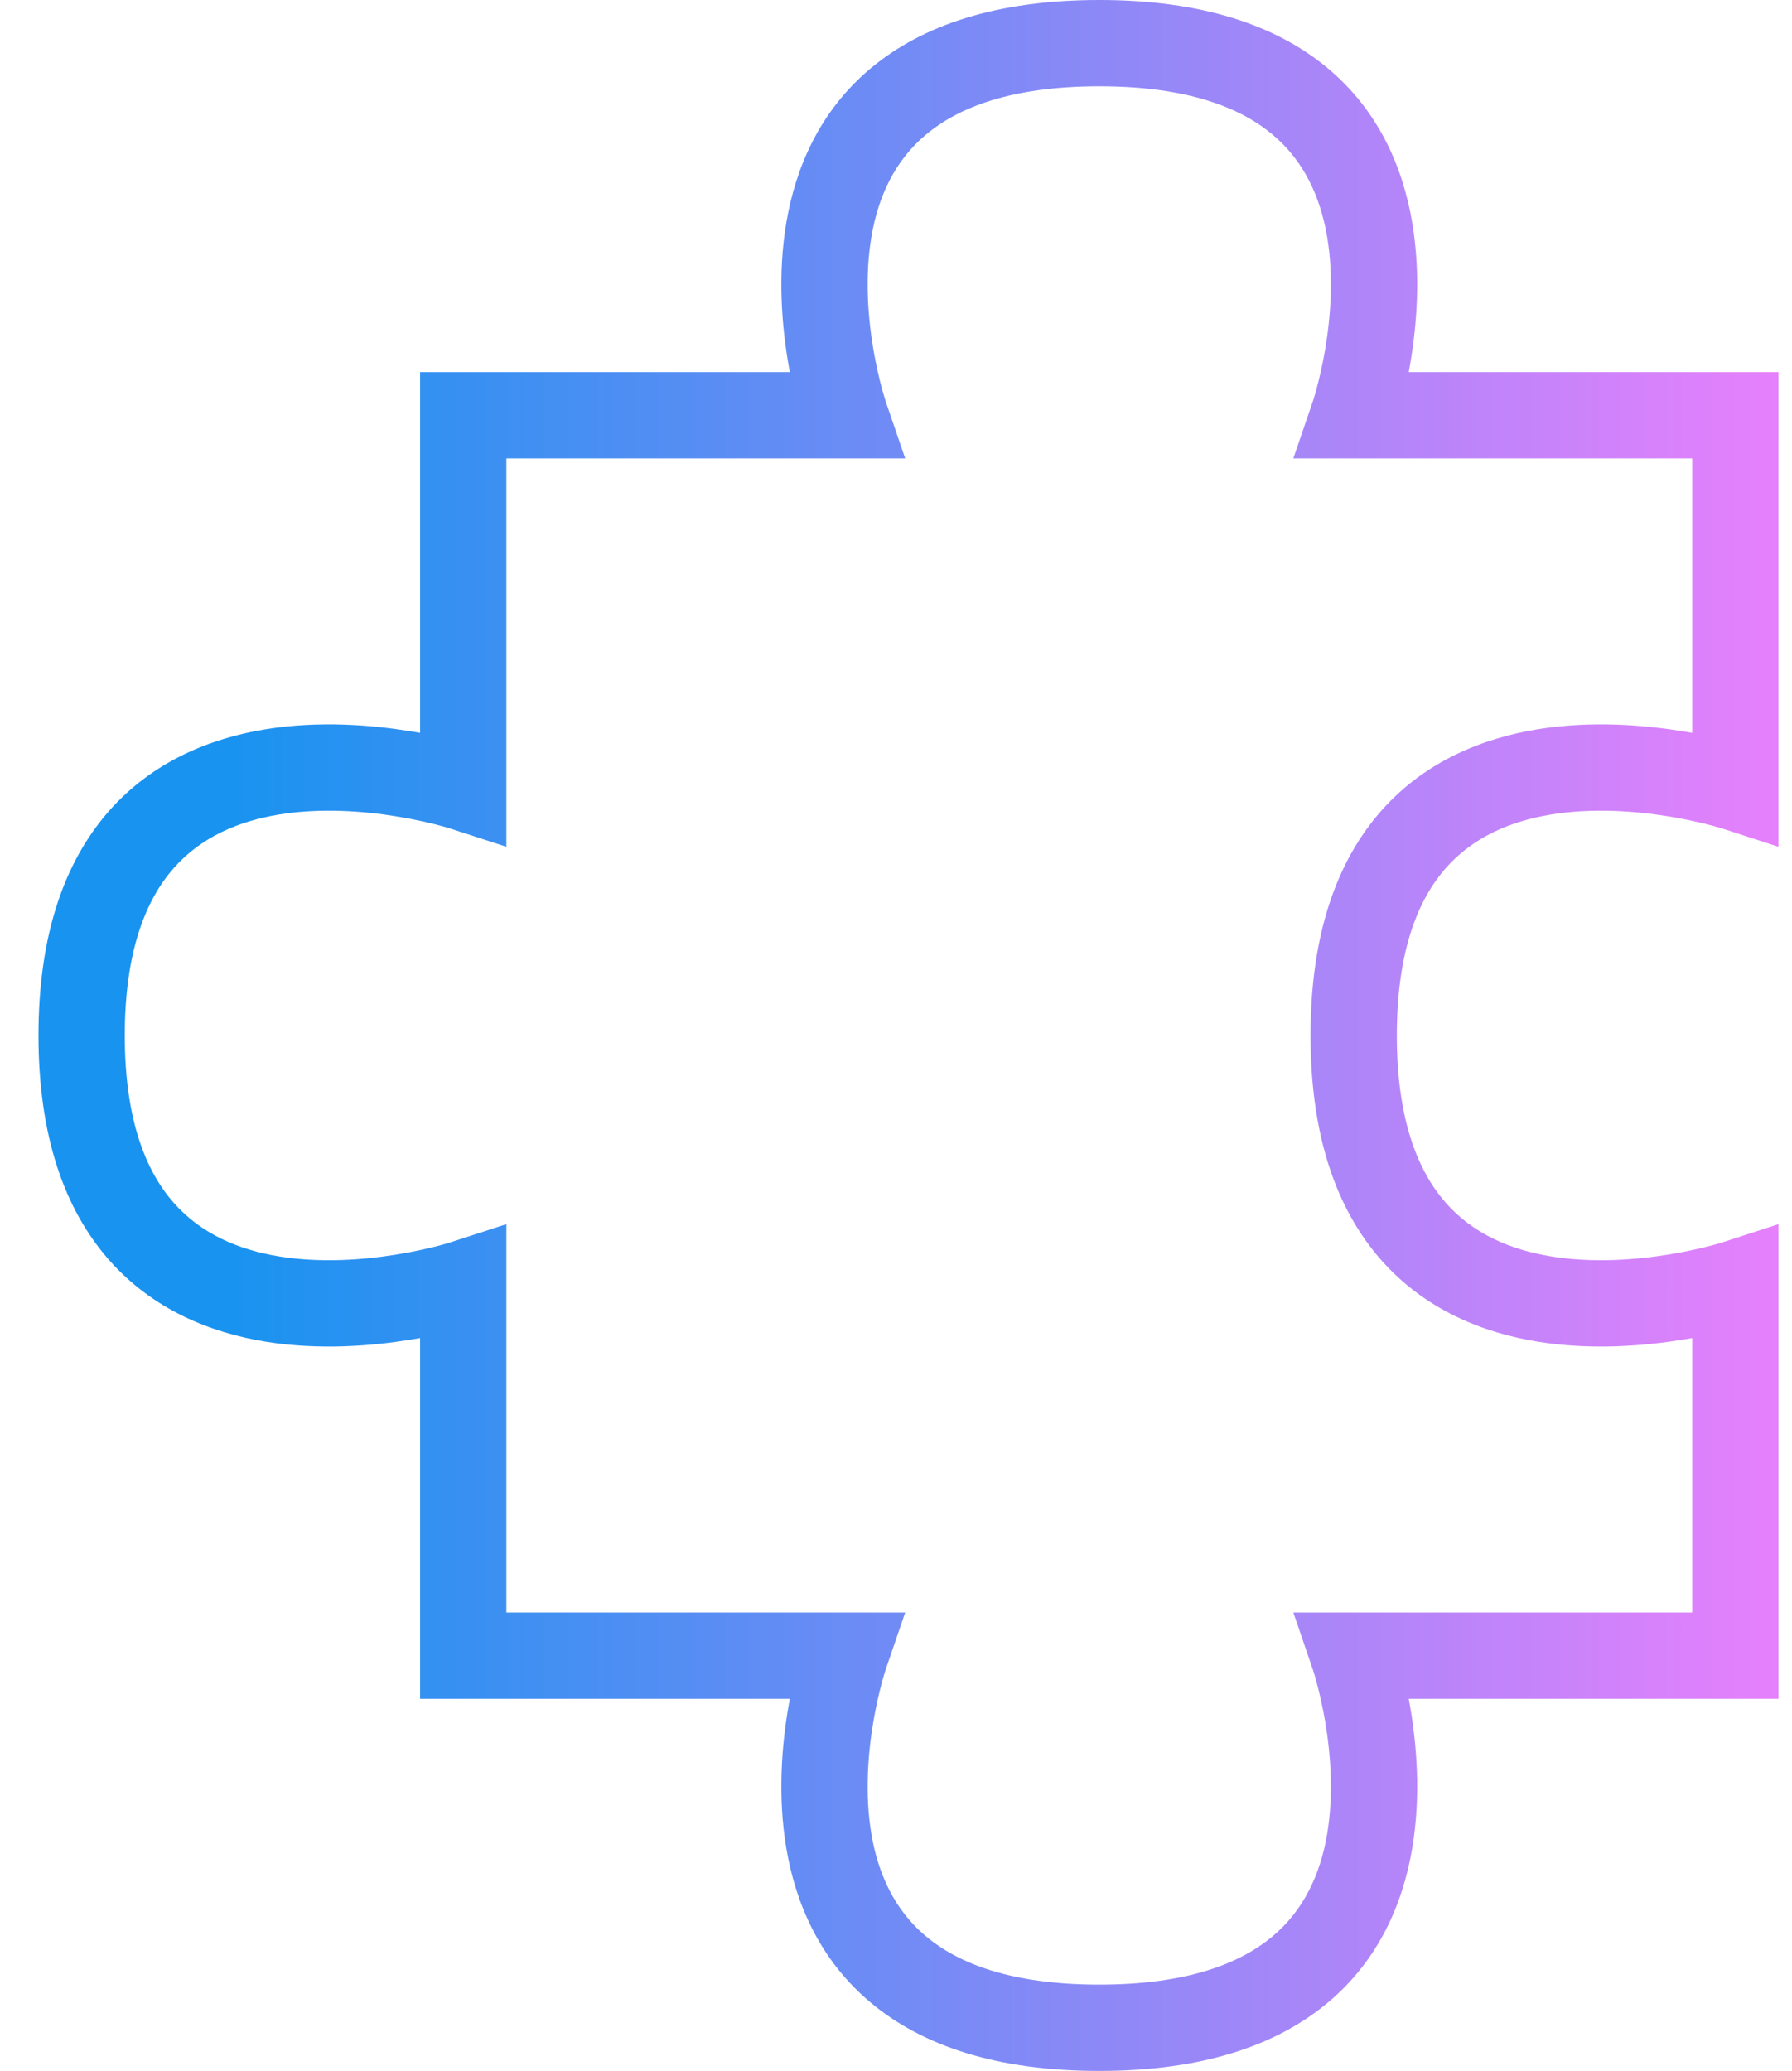 <?xml version="1.0" encoding="UTF-8"?> <svg xmlns="http://www.w3.org/2000/svg" width="45" height="52" viewBox="0 0 45 52" fill="none"> <path fill-rule="evenodd" clip-rule="evenodd" d="M33.34 50.288C32.043 51.372 30.173 52 27.604 52C25.036 52 23.166 51.372 21.869 50.288C20.57 49.203 19.978 47.771 19.749 46.427C19.521 45.094 19.637 43.793 19.799 42.85C19.81 42.784 19.821 42.719 19.833 42.656L10.549 42.656L10.549 33.598C10.472 33.612 10.392 33.626 10.309 33.639C9.347 33.795 8.023 33.908 6.667 33.688C5.306 33.467 3.846 32.896 2.733 31.631C1.616 30.359 0.966 28.521 0.966 26C0.966 23.479 1.616 21.641 2.733 20.369C3.846 19.104 5.306 18.534 6.667 18.312C8.023 18.092 9.347 18.205 10.309 18.361C10.392 18.374 10.472 18.388 10.549 18.402L10.549 9.344L19.833 9.344C19.821 9.281 19.81 9.216 19.799 9.15C19.637 8.207 19.521 6.906 19.749 5.573C19.978 4.229 20.57 2.797 21.869 1.712C23.166 0.628 25.036 -1.71562e-06 27.604 -1.49106e-06C30.173 -1.2665e-06 32.043 0.628 33.34 1.712C34.639 2.797 35.231 4.229 35.46 5.573C35.688 6.906 35.572 8.207 35.41 9.15C35.399 9.216 35.388 9.281 35.376 9.344L44.66 9.344L44.659 21.262L43.243 20.802L43.242 20.801L43.241 20.801L43.229 20.797C43.216 20.793 43.194 20.787 43.164 20.778C43.105 20.761 43.014 20.735 42.896 20.705C42.66 20.645 42.317 20.567 41.905 20.5C41.07 20.364 39.999 20.282 38.958 20.451C37.924 20.619 36.988 21.022 36.304 21.8C35.625 22.573 35.077 23.85 35.077 26C35.077 28.15 35.625 29.427 36.304 30.2C36.988 30.978 37.924 31.381 38.958 31.549C39.999 31.718 41.07 31.636 41.905 31.5C42.317 31.433 42.66 31.355 42.896 31.295C43.014 31.265 43.105 31.239 43.164 31.222C43.194 31.213 43.216 31.207 43.229 31.203L43.241 31.199L43.242 31.199L43.243 31.198L44.66 30.738L44.66 42.656L35.376 42.656C35.387 42.719 35.399 42.784 35.41 42.85C35.572 43.793 35.688 45.094 35.46 46.427C35.231 47.771 34.639 49.203 33.34 50.288ZM32.968 41.922L32.968 41.922L32.967 41.921L32.478 40.49L42.493 40.49L42.493 33.598C42.415 33.612 42.335 33.626 42.253 33.639C41.291 33.795 39.966 33.908 38.611 33.688C37.249 33.467 35.79 32.896 34.677 31.631C33.559 30.359 32.91 28.521 32.91 26C32.91 23.479 33.559 21.641 34.677 20.369C35.79 19.104 37.249 18.534 38.611 18.312C39.966 18.092 41.291 18.205 42.253 18.361C42.335 18.374 42.415 18.388 42.493 18.402L42.493 11.51L32.478 11.51L32.967 10.079L32.968 10.078L32.968 10.077L32.968 10.077L32.972 10.065C32.974 10.057 32.978 10.045 32.983 10.029C32.986 10.021 32.988 10.013 32.991 10.004C33.009 9.947 33.035 9.859 33.065 9.745C33.127 9.516 33.206 9.184 33.275 8.785C33.413 7.975 33.496 6.94 33.325 5.938C33.155 4.946 32.748 4.041 31.951 3.375C31.152 2.707 29.827 2.167 27.604 2.167C25.382 2.167 24.057 2.707 23.258 3.375C22.46 4.041 22.054 4.946 21.884 5.938C21.713 6.94 21.796 7.975 21.934 8.785C22.003 9.184 22.082 9.516 22.143 9.745C22.174 9.859 22.2 9.947 22.218 10.004C22.226 10.032 22.233 10.053 22.237 10.065L22.241 10.077L22.241 10.077L22.241 10.078L22.241 10.079L22.731 11.51L12.716 11.51L12.716 21.262L11.3 20.802L11.299 20.801L11.298 20.801L11.285 20.797C11.272 20.793 11.251 20.787 11.221 20.778C11.162 20.761 11.071 20.735 10.953 20.705C10.716 20.645 10.374 20.567 9.962 20.5C9.127 20.364 8.056 20.282 7.015 20.451C5.981 20.619 5.045 21.022 4.361 21.8C3.681 22.573 3.133 23.85 3.133 26C3.133 28.15 3.681 29.427 4.361 30.2C5.045 30.978 5.981 31.381 7.015 31.549C8.056 31.718 9.127 31.636 9.962 31.5C10.374 31.433 10.716 31.355 10.953 31.295C11.071 31.265 11.162 31.239 11.221 31.222C11.251 31.213 11.272 31.207 11.285 31.203L11.298 31.199L11.299 31.199L11.299 31.198L12.716 30.738L12.716 40.49L22.731 40.49L22.241 41.921L22.241 41.922L22.241 41.923L22.237 41.935C22.233 41.947 22.226 41.968 22.218 41.996C22.2 42.053 22.174 42.141 22.143 42.255C22.082 42.484 22.003 42.816 21.934 43.215C21.796 44.025 21.713 45.059 21.884 46.062C22.054 47.054 22.46 47.959 23.258 48.625C24.057 49.293 25.382 49.833 27.604 49.833C29.827 49.833 31.152 49.293 31.951 48.625C32.748 47.959 33.155 47.054 33.325 46.062C33.496 45.059 33.413 44.025 33.275 43.215C33.206 42.816 33.127 42.484 33.065 42.255C33.035 42.141 33.009 42.053 32.991 41.996C32.983 41.968 32.976 41.947 32.972 41.935L32.968 41.923L32.968 41.922Z" fill="url(#paint0_linear_422_401)"></path> <defs> <linearGradient id="paint0_linear_422_401" x1="5.841" y1="9.208" x2="54.862" y2="9.212" gradientUnits="userSpaceOnUse"> <stop stop-color="#1993F0"></stop> <stop offset="0.802" stop-color="#E980FC"></stop> </linearGradient> </defs> </svg> 